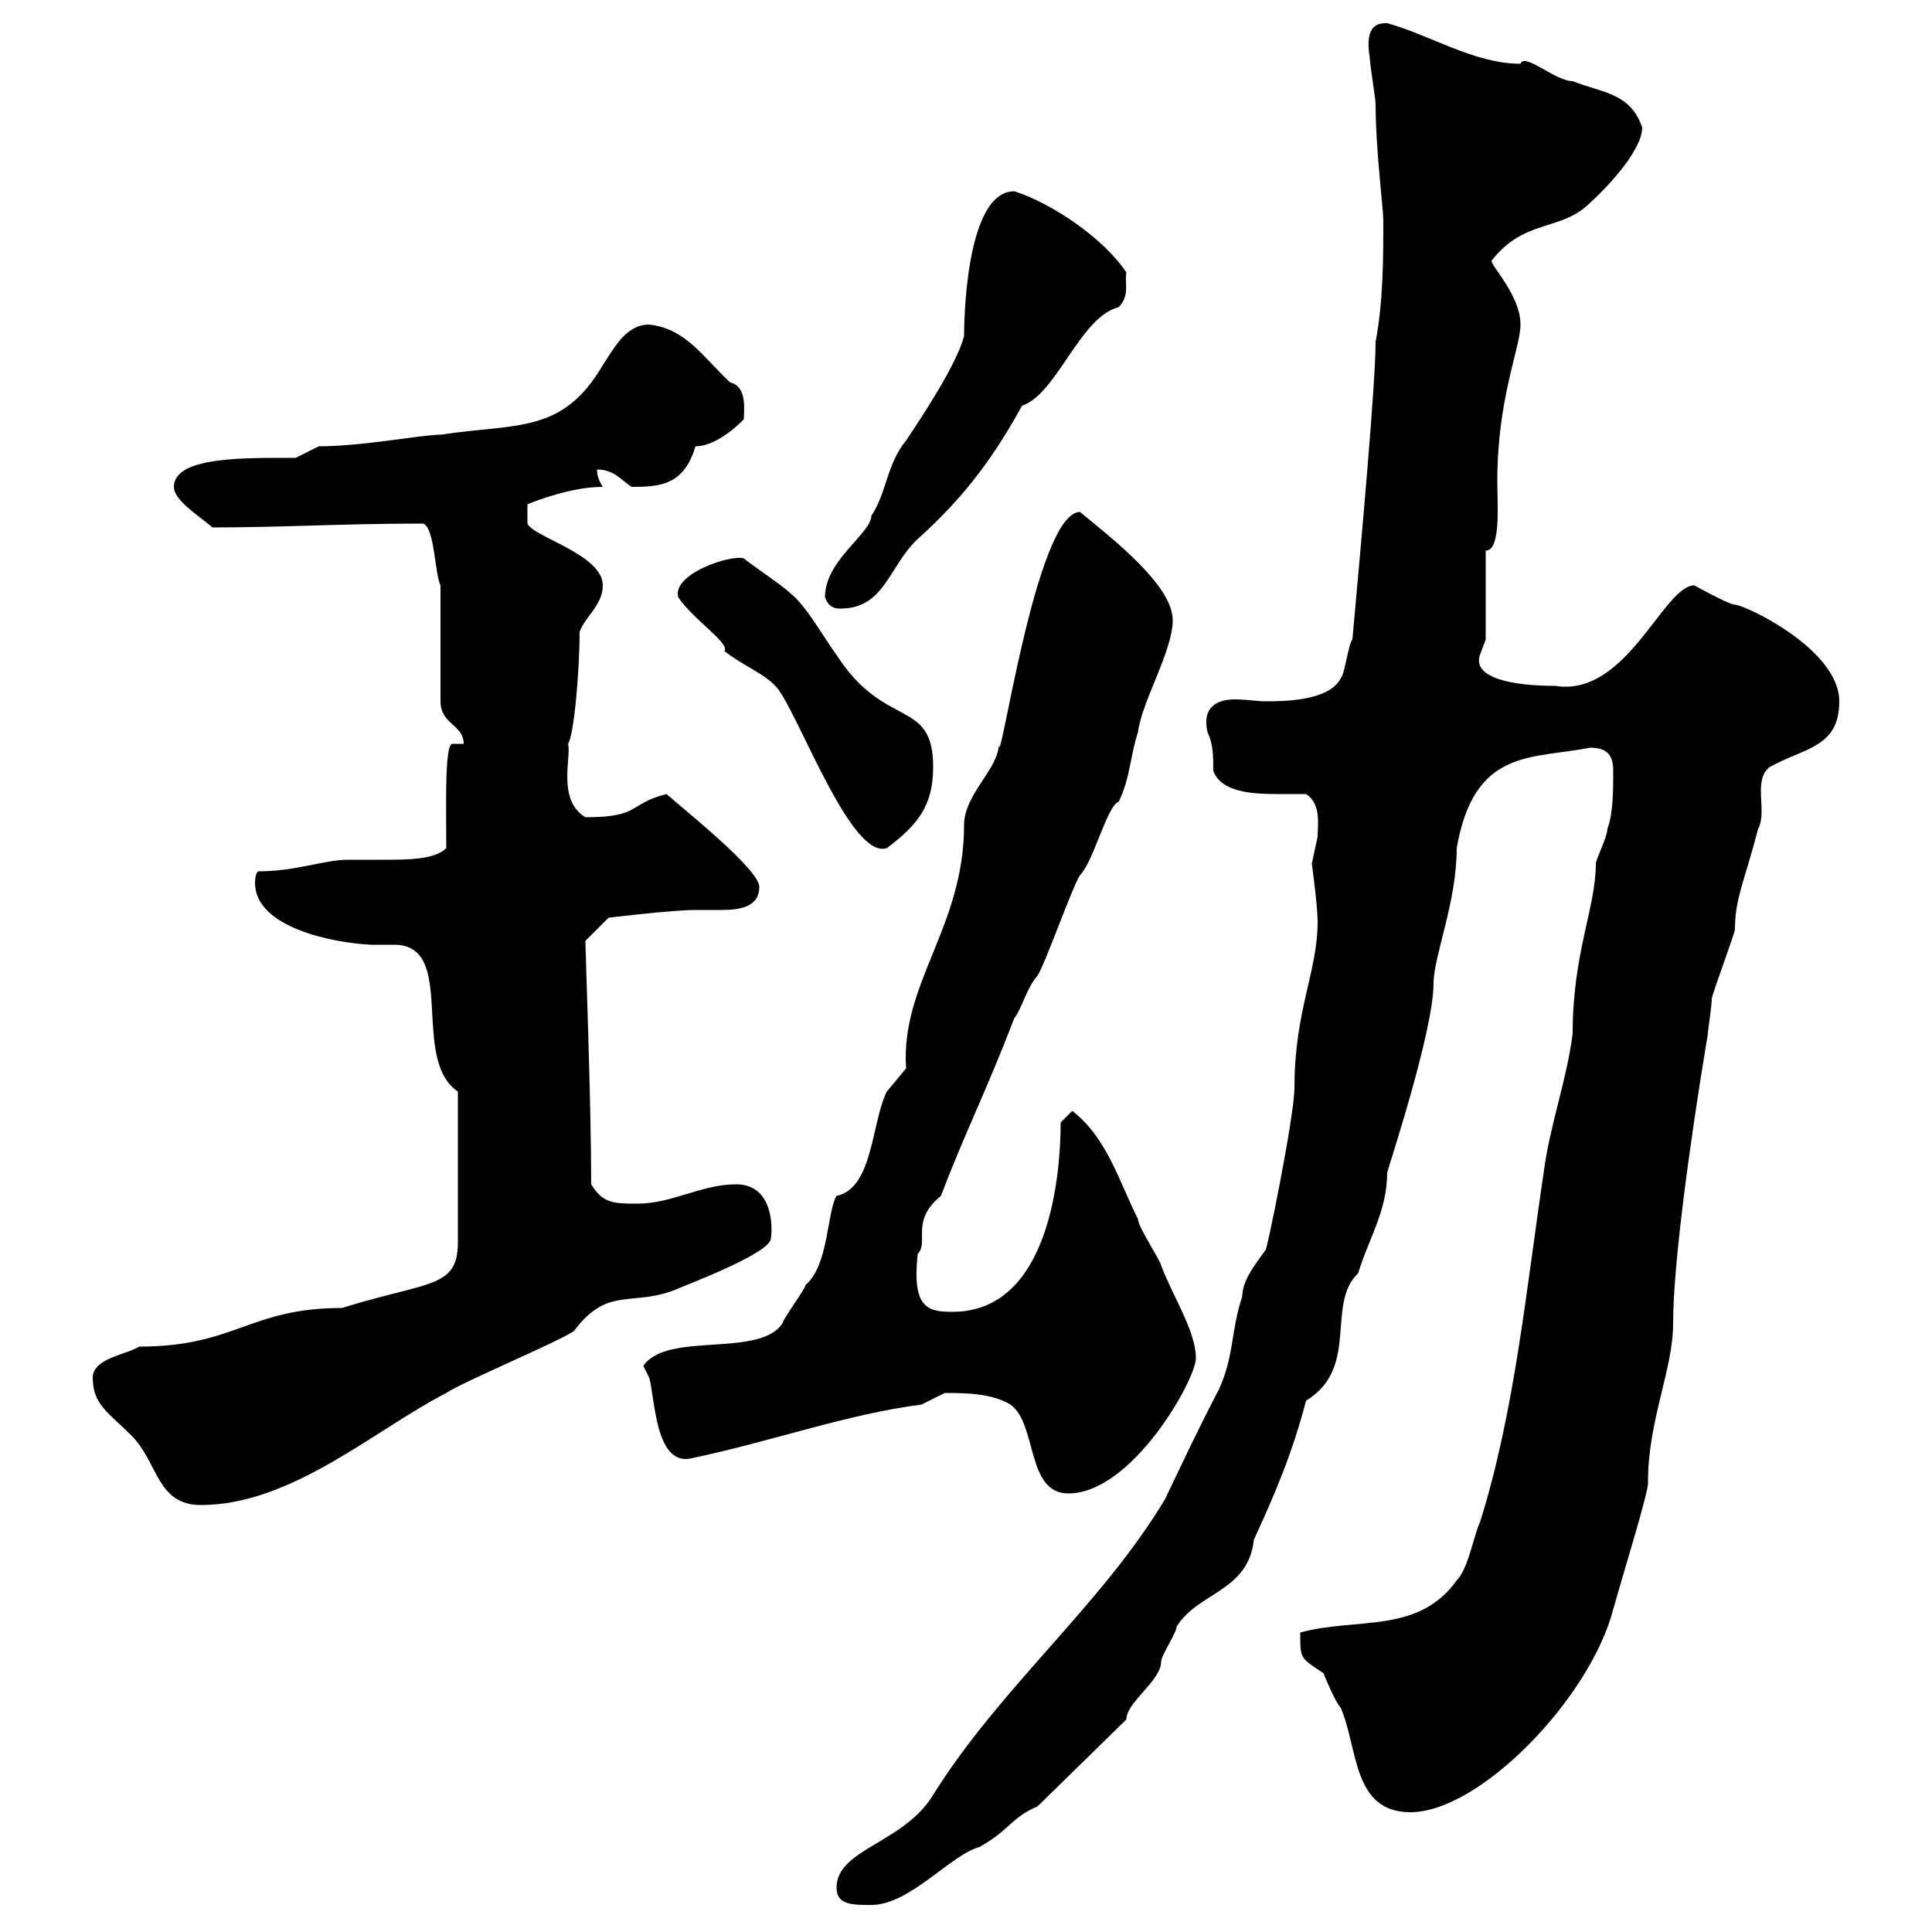 <svg xmlns="http://www.w3.org/2000/svg" xmlns:xlink="http://www.w3.org/1999/xlink" width="300" height="300"><path d="M129.90 293.10C129.90 295.80 132.30 295.80 135.30 295.80C141.30 295.80 147.60 288 152.10 286.80C156.90 284.10 156.90 282.30 161.10 280.50L174.90 267C174.90 264.30 180.30 261 180.30 258C180.30 257.10 182.70 253.50 182.70 252.60C186 247.20 193.80 247.20 194.70 239.10C198 231.90 200.70 225.60 202.80 217.50C211.20 212.40 205.80 202.50 210.90 197.70C212.40 192.60 215.40 188.10 215.40 182.10C215.40 181.80 222.60 160.20 222.60 152.70C222.60 148.50 226.20 140.10 226.20 131.70C228.90 116.10 237.90 117.90 246.90 116.10C249.60 116.10 250.50 117.30 250.50 119.70C250.50 122.70 250.50 126.30 249.60 128.70C249.60 129.90 247.80 133.50 247.80 134.10C247.80 141 244.20 147.90 244.20 160.50C243.30 167.70 240.60 174.90 239.70 182.10C237 200.10 235.20 219.30 229.80 236.40C228.90 238.20 228 243.60 226.20 245.40C220.20 253.80 210.60 251.10 201.90 253.50C201.90 257.70 201.90 257.40 205.50 259.80C205.50 259.80 207.30 264.30 208.20 265.20C210.90 271.50 210 281.40 219 281.40C229.80 281.40 246.90 263.70 250.50 249.90C252 244.50 256.20 231 255.90 230.10C255.90 220.50 259.80 212.70 259.80 205.50C259.80 196.80 262.20 178.50 265.20 160.50C265.20 159.90 265.80 156.30 265.80 155.10C265.80 154.50 269.40 144.90 269.40 144.30C269.40 139.50 270.90 136.80 273 128.70C274.50 126 272.10 121.20 274.80 119.10C280.20 116.10 285.60 116.10 285.60 108.90C285.60 100.80 270.90 93.90 269.40 93.90C268.50 93.90 263.10 90.90 263.10 90.90C258.30 90.90 252.60 108.30 241.50 106.50C234.90 106.50 228.60 105.30 229.80 101.70C229.80 101.70 230.70 99.30 230.70 99.30L230.70 85.50C233.10 85.50 232.50 78.30 232.50 74.70C232.50 61.80 236.10 54 236.10 50.40C236.10 45.90 231.60 41.40 231.60 40.50C236.70 33.90 242.40 36 246.90 31.50C250.20 28.50 255 23.10 255 19.80C253.20 14.40 248.70 14.40 244.20 12.60C241.50 12.60 236.70 8.10 236.10 9.90C228.90 9.90 222 5.40 215.40 3.60C214.20 3.60 211.80 3.60 212.70 9C212.70 9.90 213.60 15.30 213.60 16.20C213.60 23.10 214.80 32.40 214.80 34.20C214.80 39.90 214.80 46.80 213.60 53.10C213.60 59.40 211.50 82.80 210 99.30C209.40 99.90 208.80 104.70 208.20 105.30C206.40 108.90 199.20 108.90 196.50 108.90C195.30 108.90 193.50 108.60 191.70 108.60C189 108.60 186.60 109.80 187.50 113.70C188.40 115.50 188.40 117.60 188.40 119.70C189.60 123 194.40 123.30 198.30 123.30C200.10 123.30 201.90 123.30 202.80 123.30C205.20 124.80 204.60 128.10 204.60 129.90C204.60 129.90 203.70 134.10 203.70 134.10C203.70 134.10 204.60 140.70 204.60 143.10C204.60 150.90 201 156.90 201 168.90C201 173.40 196.50 195.30 196.50 194.10C195.30 195.90 192.90 198.60 192.90 201.30C191.10 206.70 191.70 210.30 189.30 215.70C186 222 184.50 225.30 180.90 232.80C171 249.30 155.40 261.90 144.90 278.70C140.40 286.20 129.90 287.10 129.90 293.10ZM14.40 213.90C14.40 218.10 16.80 219.30 20.40 222.90C24.60 227.10 24.30 233.70 31.20 233.70C45.30 233.70 58.20 222 69.30 216.30C72 214.50 86.40 208.50 89.10 206.70C94.50 199.50 98.10 203.10 105.30 200.10C105 200.10 119.70 194.70 119.70 192.30C120 190.50 120 183.90 114.30 183.90C108.90 183.90 104.40 186.90 99 186.90C95.40 186.90 93.60 186.90 91.80 183.90C91.80 171.30 90.90 147.60 90.90 146.10L94.50 142.50C94.50 142.50 104.40 141.30 108 141.30C108.90 141.30 110.40 141.30 111.90 141.30C114.60 141.30 117.90 141 117.90 137.70C117.90 135 106.20 125.70 103.50 123.30C97.50 124.80 99.60 126.90 90.90 126.90C86.40 124.20 88.80 117.30 88.20 115.50C89.10 114.30 90 104.40 90 98.10C90.90 95.70 93.60 93.90 93.60 90.90C93.60 86.10 82.80 83.40 81.90 81.30L81.90 78.30C83.40 77.70 88.80 75.60 93.60 75.60C93 74.70 92.70 73.80 92.70 72.90C95.40 72.90 96.60 74.70 98.10 75.60C102.60 75.60 106.20 75.30 108 69.30C111.60 69.30 115.50 65.10 115.50 65.10C115.50 63.90 116.10 60 113.40 59.40C109.20 55.50 106.50 51 100.80 50.40C97.20 50.40 95.40 54 93.60 56.70C87.30 67.50 80.10 65.70 68.40 67.50C65.40 67.50 56.40 69.30 49.50 69.30L45.90 71.10C38.40 71.10 27 70.80 27 75.60C27 77.70 30.90 80.10 33 81.90C43.80 81.90 53.10 81.30 65.70 81.30C67.50 81.90 67.50 89.10 68.40 90.90L68.40 108.90C68.40 112.50 72 112.50 72 115.50L70.20 115.50C69 115.80 69.30 125.70 69.30 131.70C67.50 133.50 63.30 133.50 59.40 133.50C57 133.50 55.20 133.50 54 133.50C50.40 133.50 45.90 135.30 40.20 135.30C39.60 135.30 39.60 137.10 39.60 137.10C39.60 144 51.60 146.40 57.60 146.70C58.80 146.70 60 146.70 61.20 146.70C71.10 146.70 63.60 164.40 71.10 169.50L71.10 192.90C71.10 200.10 66.60 198.90 53.10 203.10C38.70 203.10 36.60 209.10 21.60 209.10C19.80 210.30 14.40 210.90 14.40 213.90ZM146.70 216.30C149.70 216.30 153.90 216.30 156.90 218.10C161.10 221.10 159.30 231.90 165.90 231.90C175.80 231.90 185.70 214.20 185.70 210.90C185.70 206.70 182.10 201.30 180.30 196.50C180.30 195.90 176.70 190.50 176.70 189.30C173.70 183.30 171.90 176.70 166.50 172.50L164.70 174.30C164.70 181.80 163.20 203.70 147.90 203.70C144 203.70 141.60 203.10 142.50 194.70C144.30 192.90 141.30 189.60 146.10 185.70C150 175.50 153 169.80 157.50 158.10C158.70 156.60 159.30 153.60 161.10 151.50C162.30 149.70 166.50 137.70 167.70 135.90C169.80 133.80 171.90 125.10 173.70 124.50C175.50 120.90 175.50 117.30 176.70 113.70C177.30 108.90 182.10 101.10 182.10 96.30C182.10 90.90 172.80 83.70 167.70 79.50C160.80 79.50 155.10 121.20 155.10 115.50C155.10 119.40 149.70 123.30 149.70 128.10C149.70 144 139.80 152.70 140.70 165.90C140.70 165.90 137.70 169.50 137.70 169.50C135.30 174.30 135.60 184.50 129.90 185.70C128.40 188.10 128.70 196.50 125.10 199.50C125.10 200.10 121.50 204.90 121.50 205.50C117.90 210.90 103.50 206.70 99.90 212.10C99.90 212.10 100.80 213.90 100.80 213.90C101.70 216.90 101.70 227.40 107.10 226.50C120 223.80 131.40 219.60 143.10 218.10C143.10 218.10 146.70 216.30 146.70 216.30ZM105.30 92.70C107.40 96 113.40 99.90 112.50 101.10C115.50 103.50 119.10 104.70 120.90 107.10C124.50 112.20 132.30 133.50 137.70 131.70C142.50 128.10 144.90 125.10 144.90 119.10C144.90 108.30 137.40 113.40 129.90 101.70C128.10 99.30 125.10 93.90 122.70 92.10C121.50 90.90 116.10 87.30 115.50 86.70C113.40 86.10 104.40 89.10 105.30 92.70ZM128.10 92.70C128.70 94.50 129.90 94.50 130.50 94.50C137.40 94.50 138 87.90 142.50 83.70C148.80 78 153.60 72.30 158.70 63C164.10 61.20 167.70 49.20 173.70 47.70C175.50 45.90 174.60 43.80 174.90 42.30C171.30 36.90 163.20 31.50 157.50 29.70C149.70 29.70 149.70 51.30 149.70 52.20C148.50 56.70 143.10 64.80 140.70 68.40C137.70 72 137.70 76.50 135.30 80.10C135.30 82.80 128.10 87 128.10 92.70Z"/></svg>
